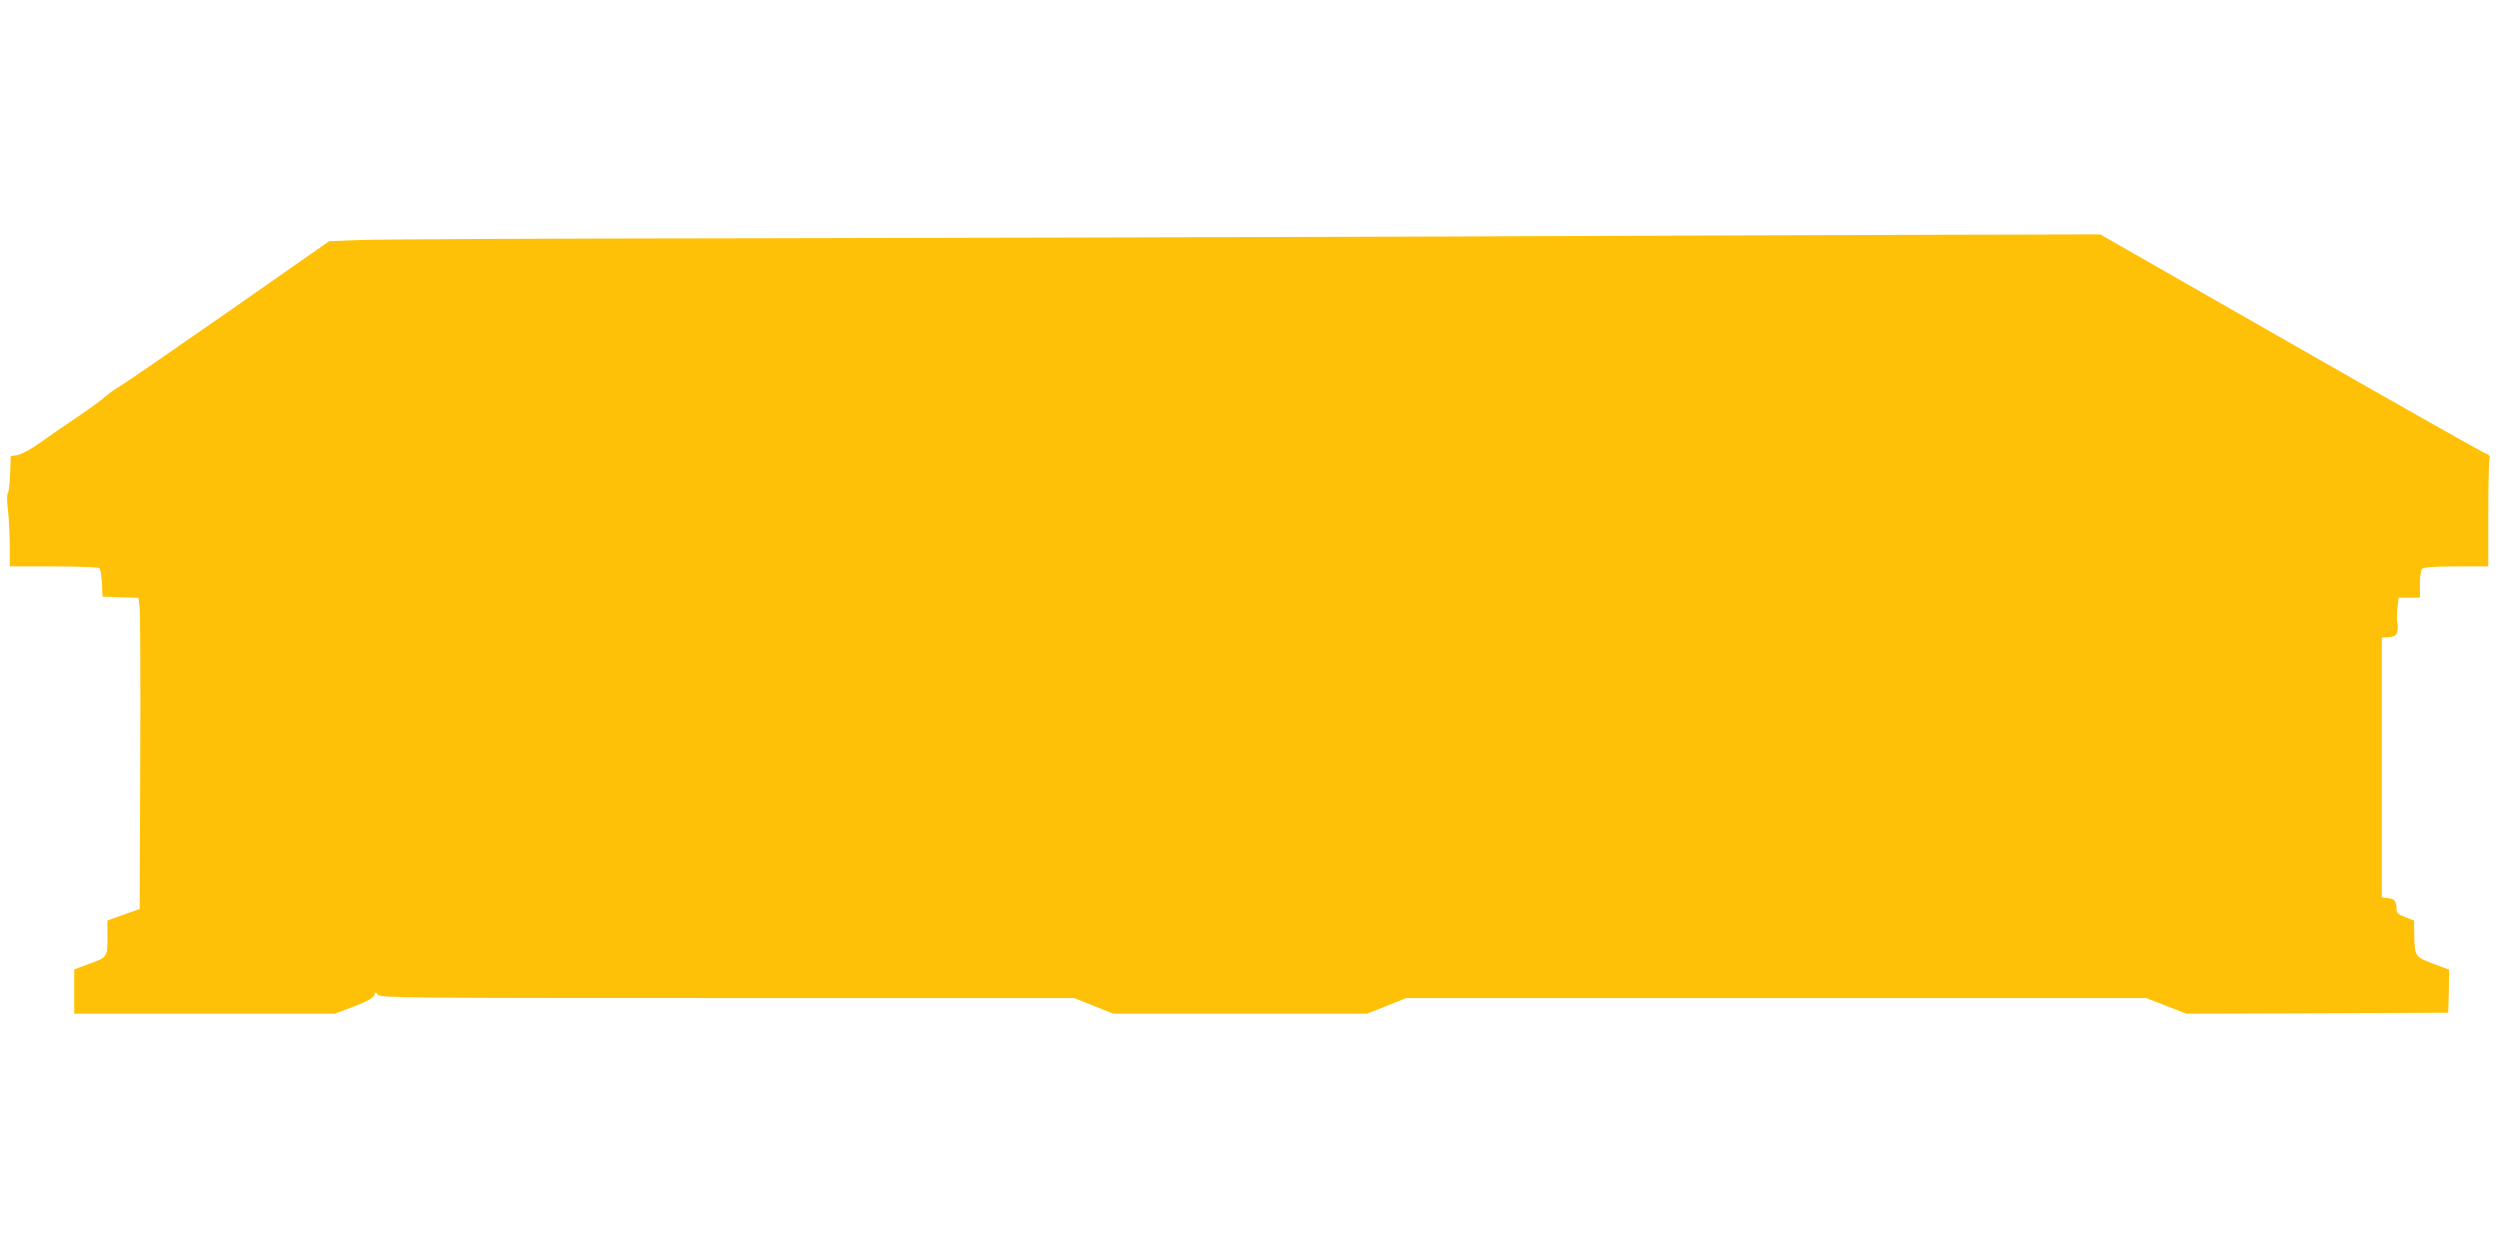 <?xml version="1.0" standalone="no"?>
<!DOCTYPE svg PUBLIC "-//W3C//DTD SVG 20010904//EN"
 "http://www.w3.org/TR/2001/REC-SVG-20010904/DTD/svg10.dtd">
<svg version="1.0" xmlns="http://www.w3.org/2000/svg"
 width="1280pt" height="640pt" viewBox="0 0 1280 640"
 preserveAspectRatio="xMidYMid meet">
<g transform="translate(0,640) scale(0.1,-0.1)"
fill="#ffc107" stroke="none">
<path d="M7390 5189 c-943 -3 -2543 -7 -3555 -9 -1012 -1 -1910 -5 -1995 -9
l-155 -6 -515 -360 c-283 -197 -534 -370 -557 -383 -23 -13 -55 -36 -72 -51
-16 -15 -80 -62 -142 -104 -63 -42 -150 -102 -194 -134 -45 -32 -95 -59 -115
-63 l-35 -5 -3 -90 c-2 -49 -7 -94 -12 -100 -5 -6 -5 -39 0 -80 5 -39 9 -121
10 -182 l0 -113 223 0 c122 0 227 -4 234 -8 7 -4 13 -37 15 -77 l3 -70 92 -3
92 -3 6 -52 c3 -29 5 -387 3 -796 l-3 -745 -82 -29 -83 -30 0 -88 c0 -102 1
-101 -108 -139 l-62 -23 0 -113 0 -114 668 0 667 0 98 37 c67 26 99 44 103 57
6 18 7 18 19 3 11 -16 134 -17 1788 -17 l1777 0 100 -40 100 -40 650 0 650 0
100 40 100 40 1894 0 1895 0 102 -40 103 -40 671 2 670 3 3 110 2 110 -82 31
c-94 35 -95 36 -97 155 l-1 66 -45 17 c-38 15 -45 22 -45 44 0 38 -10 50 -45
54 l-30 3 0 665 0 665 37 3 c29 3 37 8 42 28 4 14 4 35 0 46 -3 11 -3 44 1 74
l6 54 55 0 54 0 0 68 c0 40 5 73 12 80 8 8 62 12 175 12 l163 0 0 263 c0 144
3 272 6 284 5 18 0 25 -31 37 -20 9 -470 263 -1000 566 l-962 550 -824 -2
c-453 -1 -1596 -5 -2539 -9z"/>
</g>
</svg>
